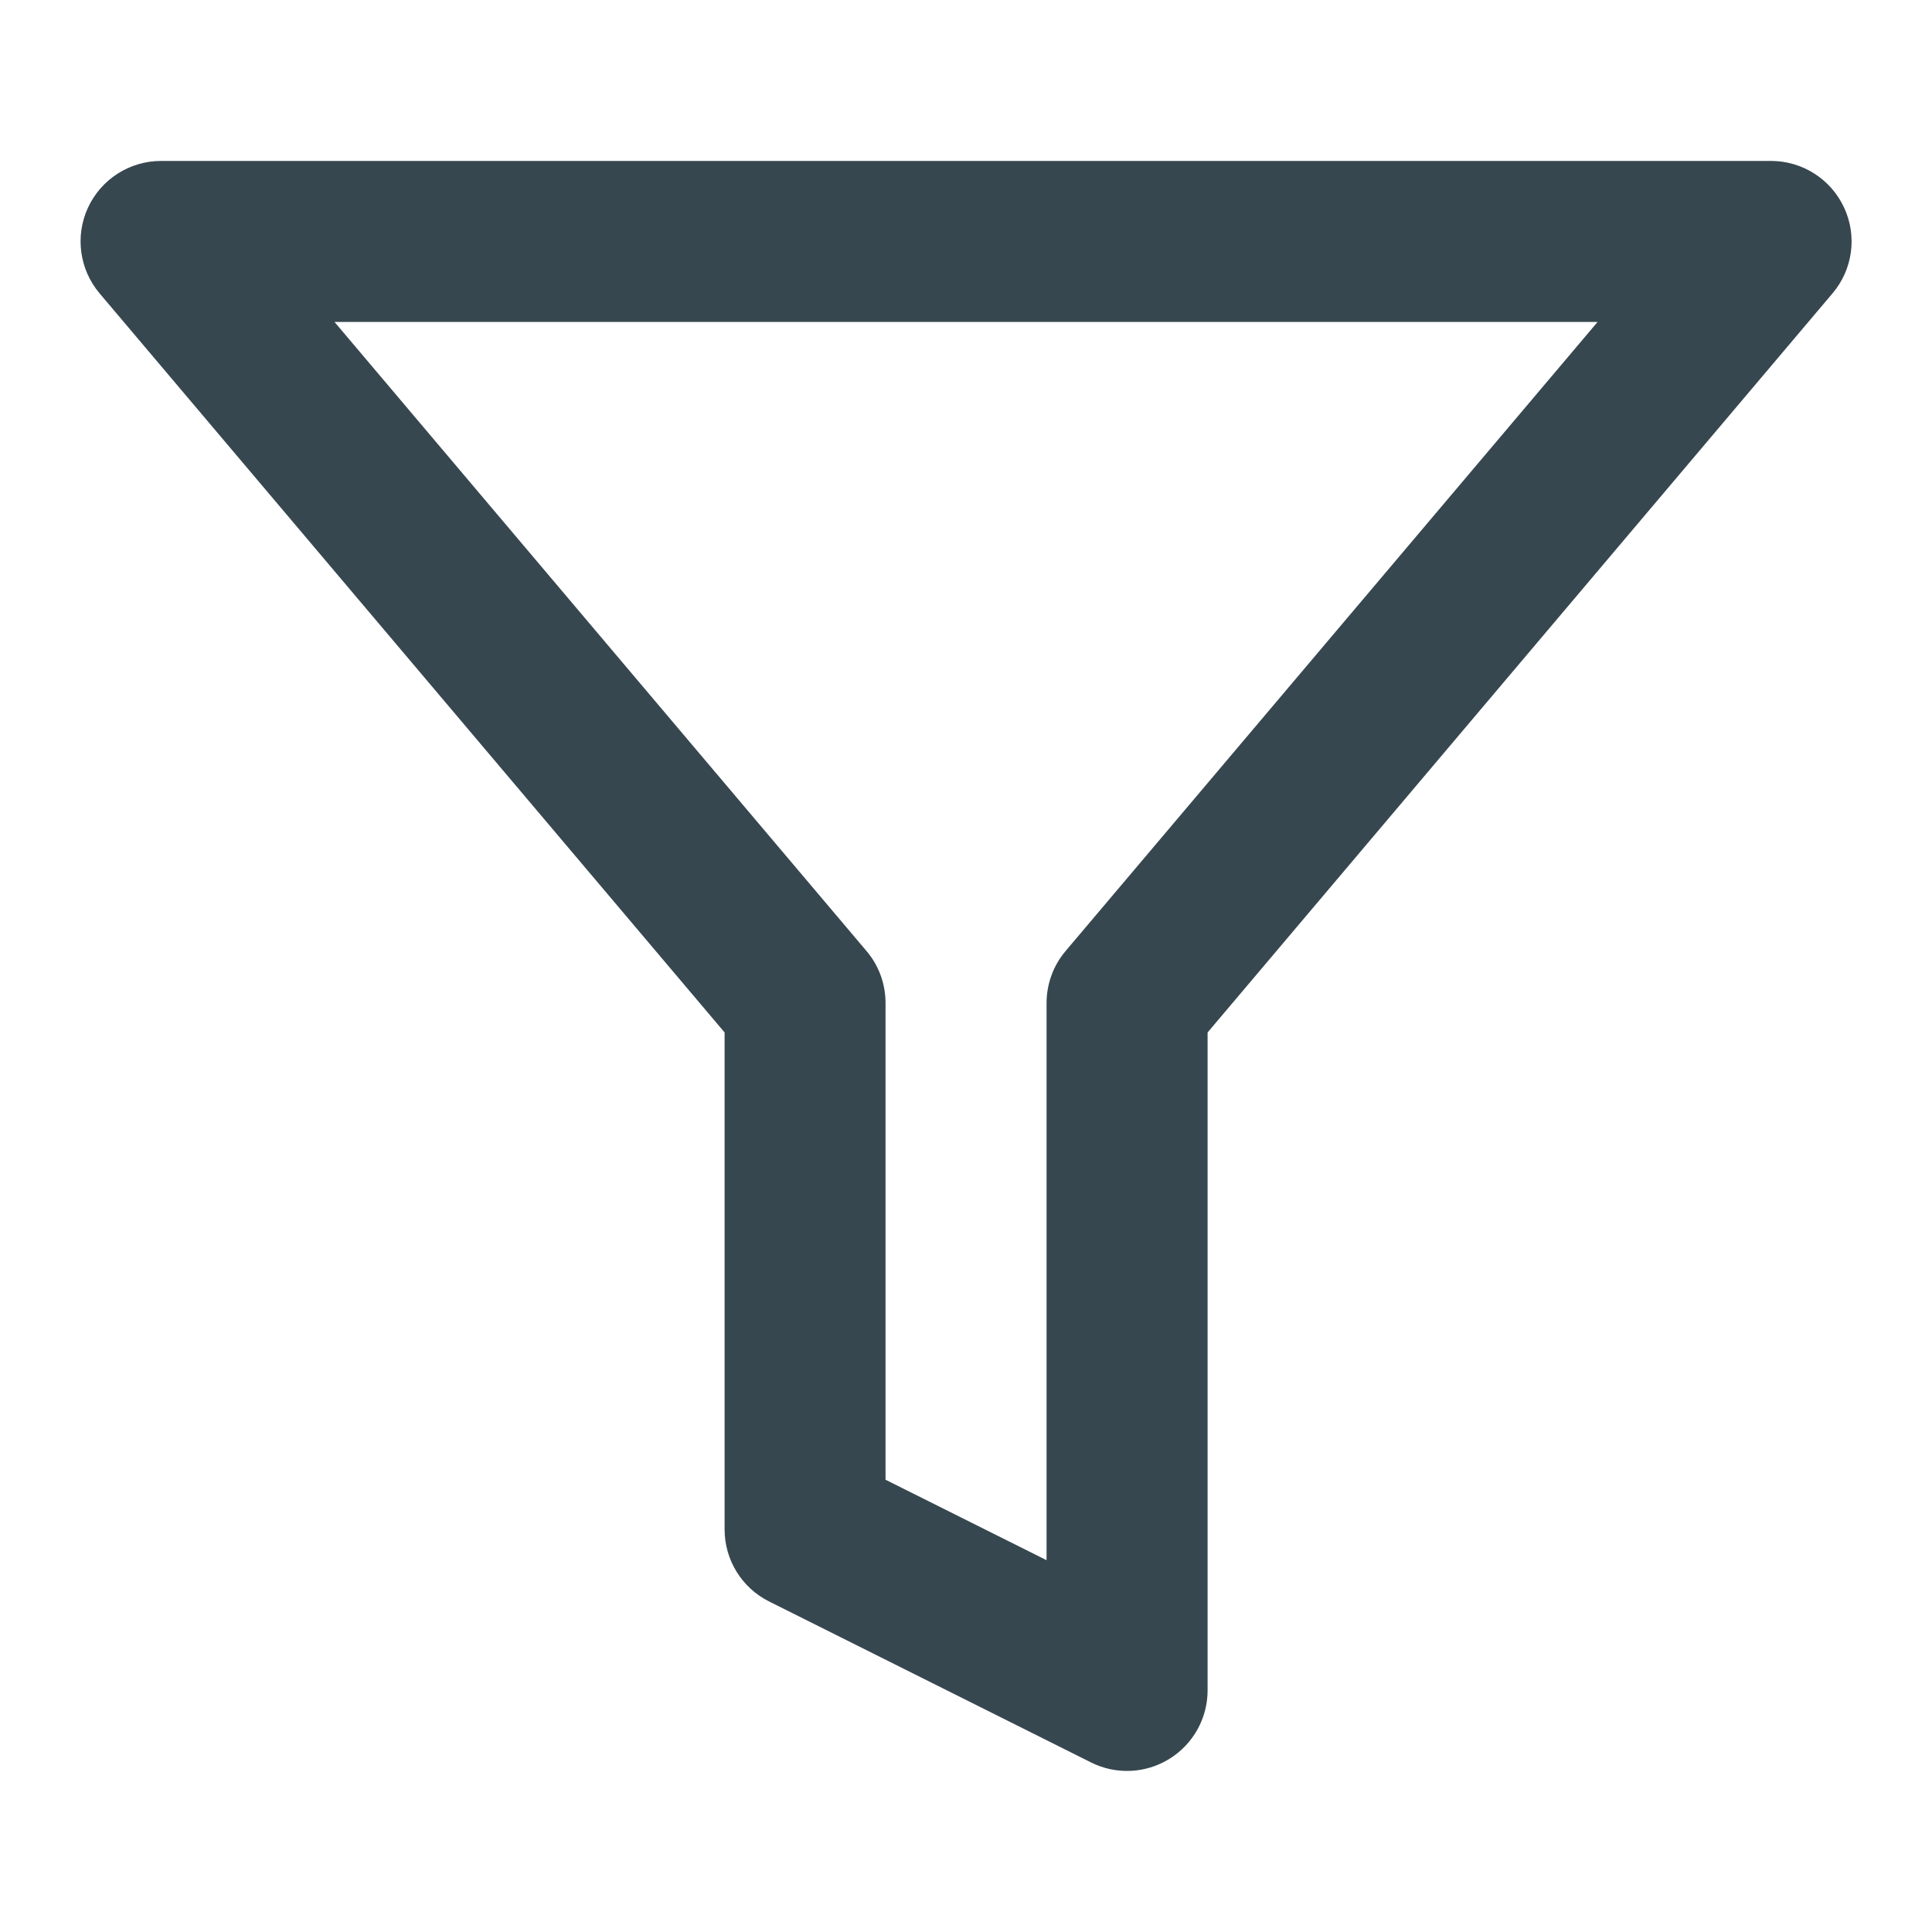 <svg width="20" height="20" viewBox="0 0 20 20" fill="none" xmlns="http://www.w3.org/2000/svg">
<g id="iconos/Filtros">
<path id="Shape" fill-rule="evenodd" clip-rule="evenodd" d="M0.911 2.149C1.048 1.854 1.343 1.666 1.667 1.666H18.334C18.658 1.666 18.953 1.854 19.09 2.149C19.227 2.443 19.18 2.79 18.97 3.037L12.501 10.688V17.499C12.501 17.788 12.351 18.056 12.105 18.208C11.86 18.36 11.553 18.374 11.295 18.245L7.961 16.578C7.679 16.437 7.501 16.148 7.501 15.833V10.688L1.031 3.037C0.822 2.79 0.775 2.443 0.911 2.149ZM3.463 3.333L8.97 9.845C9.098 9.995 9.167 10.186 9.167 10.383V15.318L10.834 16.151V10.383C10.834 10.186 10.904 9.995 11.031 9.845L16.538 3.333H3.463Z" fill="#37474F"/>
</g>
</svg>
